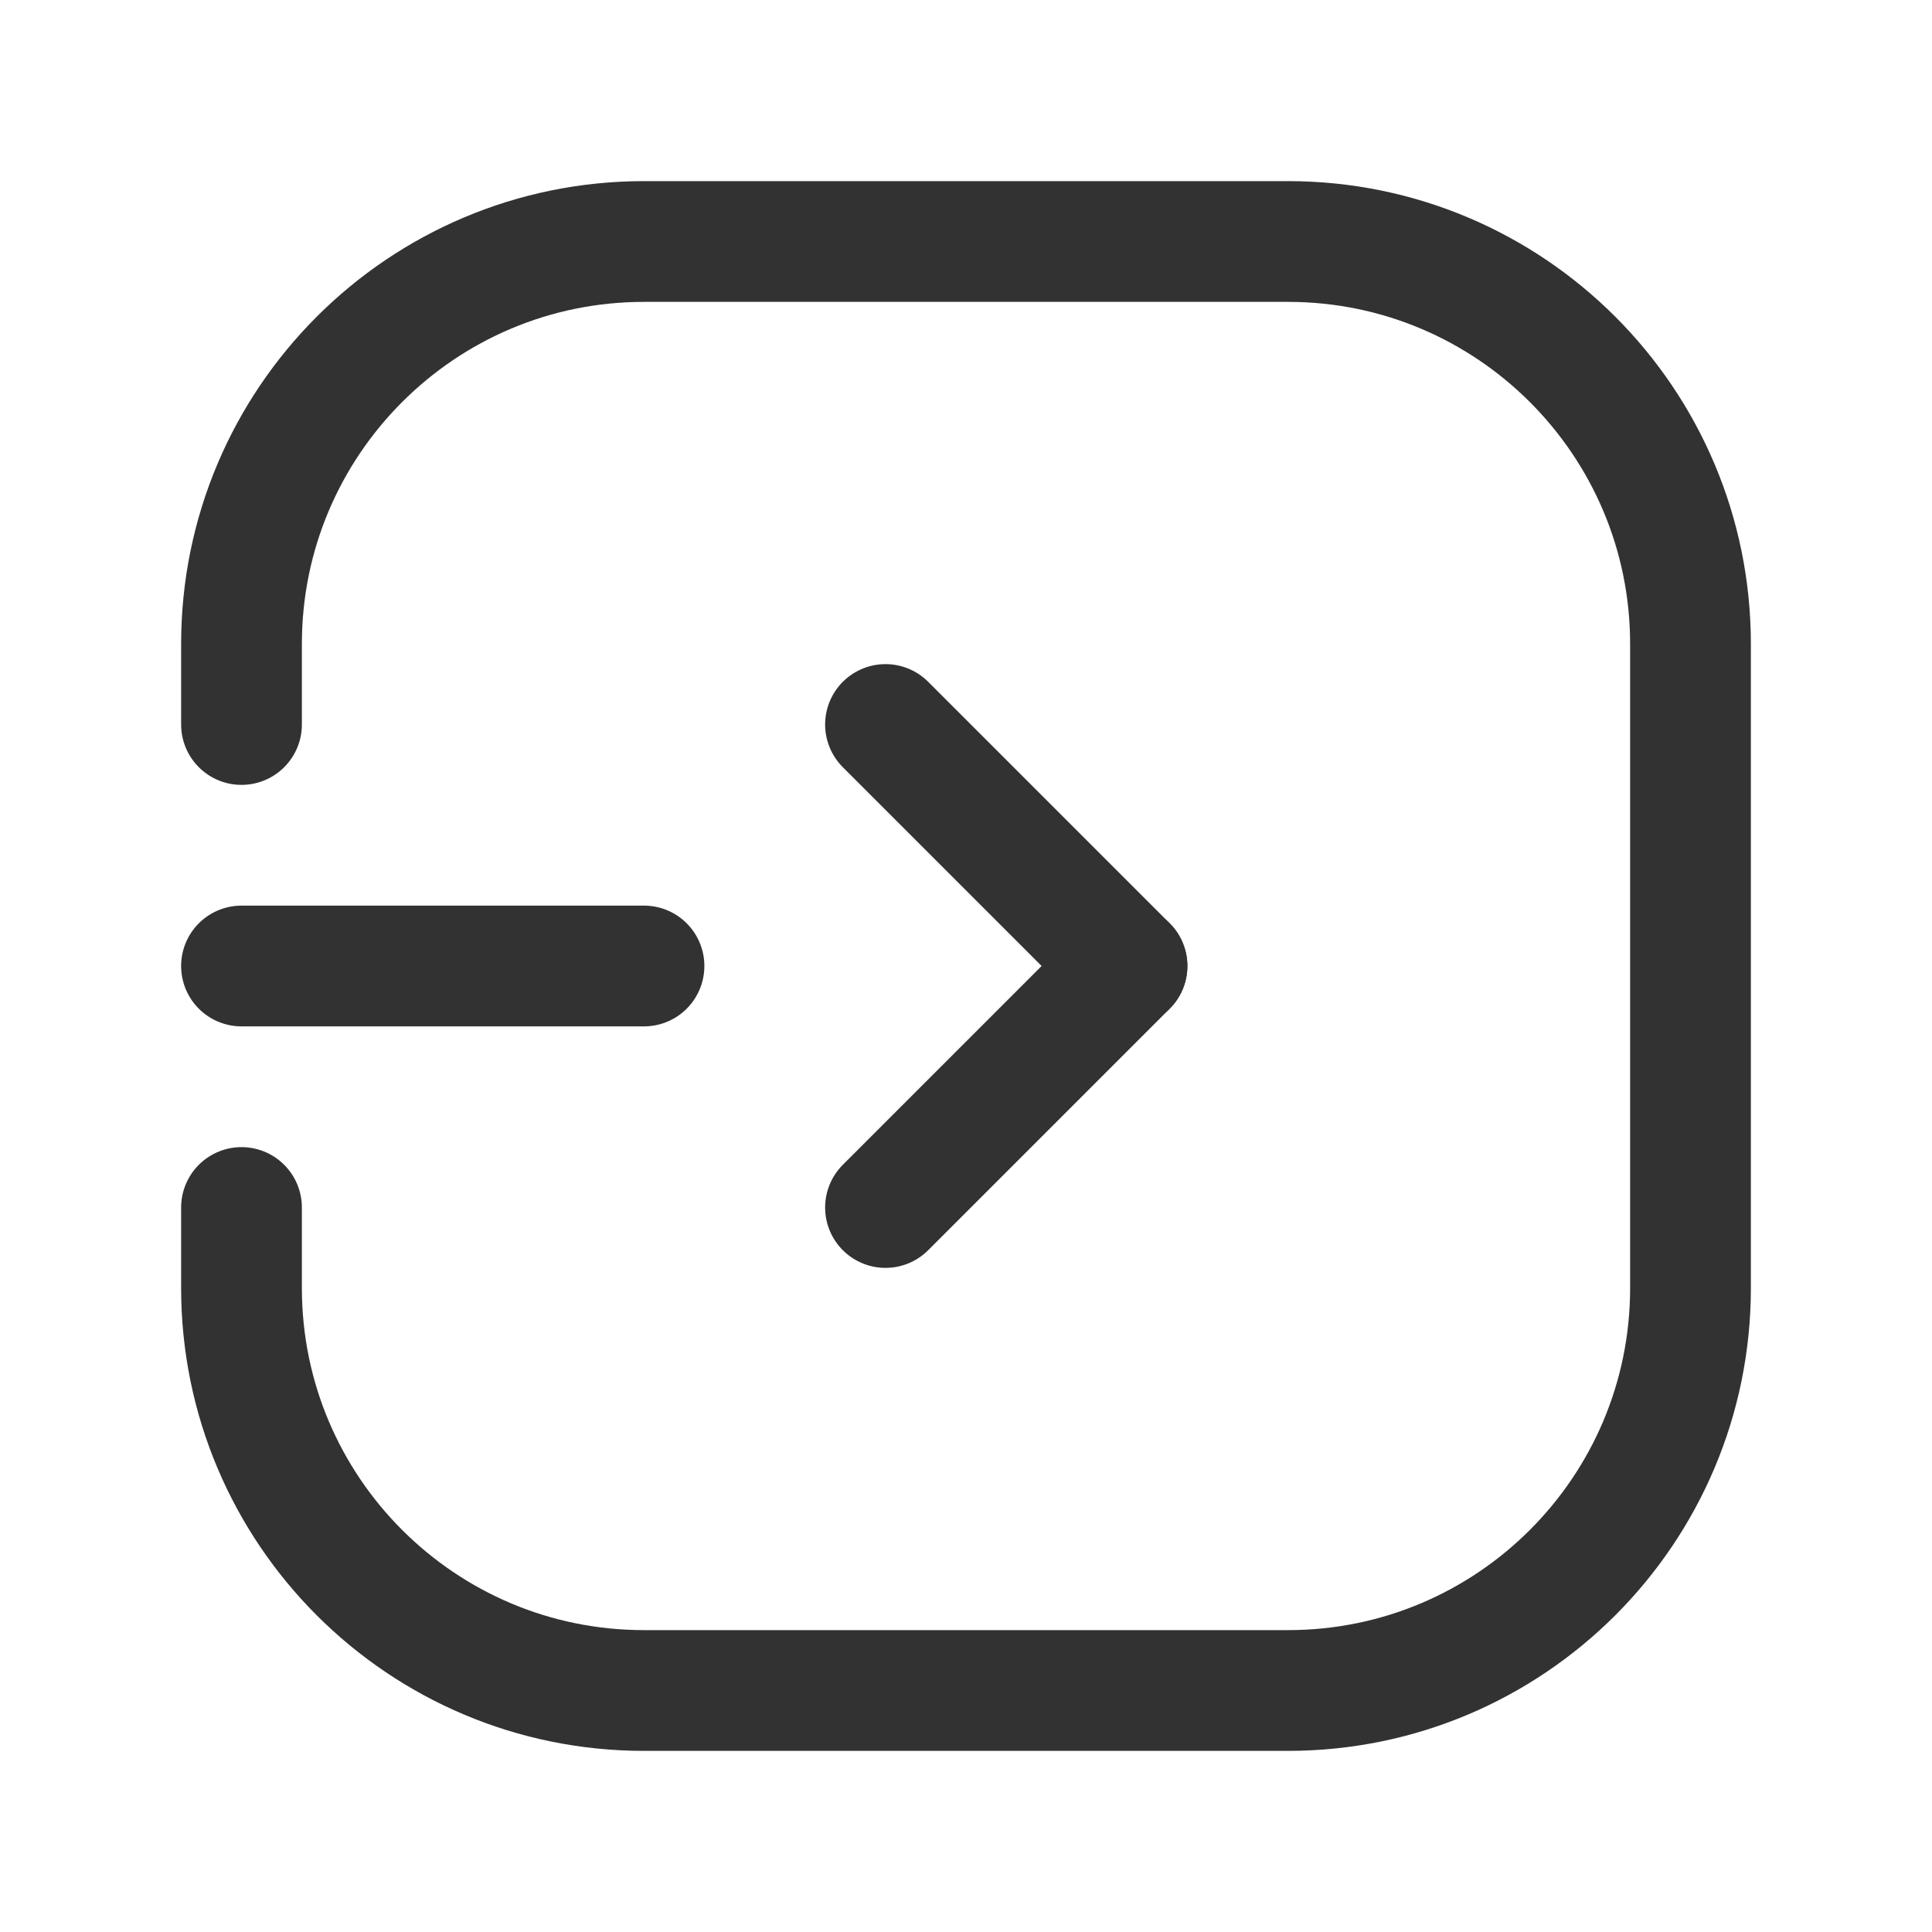 <?xml version="1.0" encoding="UTF-8"?> <svg xmlns="http://www.w3.org/2000/svg" width="24" height="24" viewBox="0 0 24 24" fill="none"><path d="M11 9L14 12" stroke="#323232" stroke-width="1.5" stroke-linecap="round" stroke-linejoin="round"></path><path d="M14 12L11 15" stroke="#323232" stroke-width="1.5" stroke-linecap="round" stroke-linejoin="round"></path><path d="M8 12H3" stroke="#323232" stroke-width="1.5" stroke-linecap="round" stroke-linejoin="round"></path><path d="M3 9V8C3 5.239 5.239 3 8 3H16C18.761 3 21 5.239 21 8V16C21 18.761 18.761 21 16 21H8C5.239 21 3 18.761 3 16V15" stroke="#323232" stroke-width="1.5" stroke-linecap="round" stroke-linejoin="round"></path></svg> 